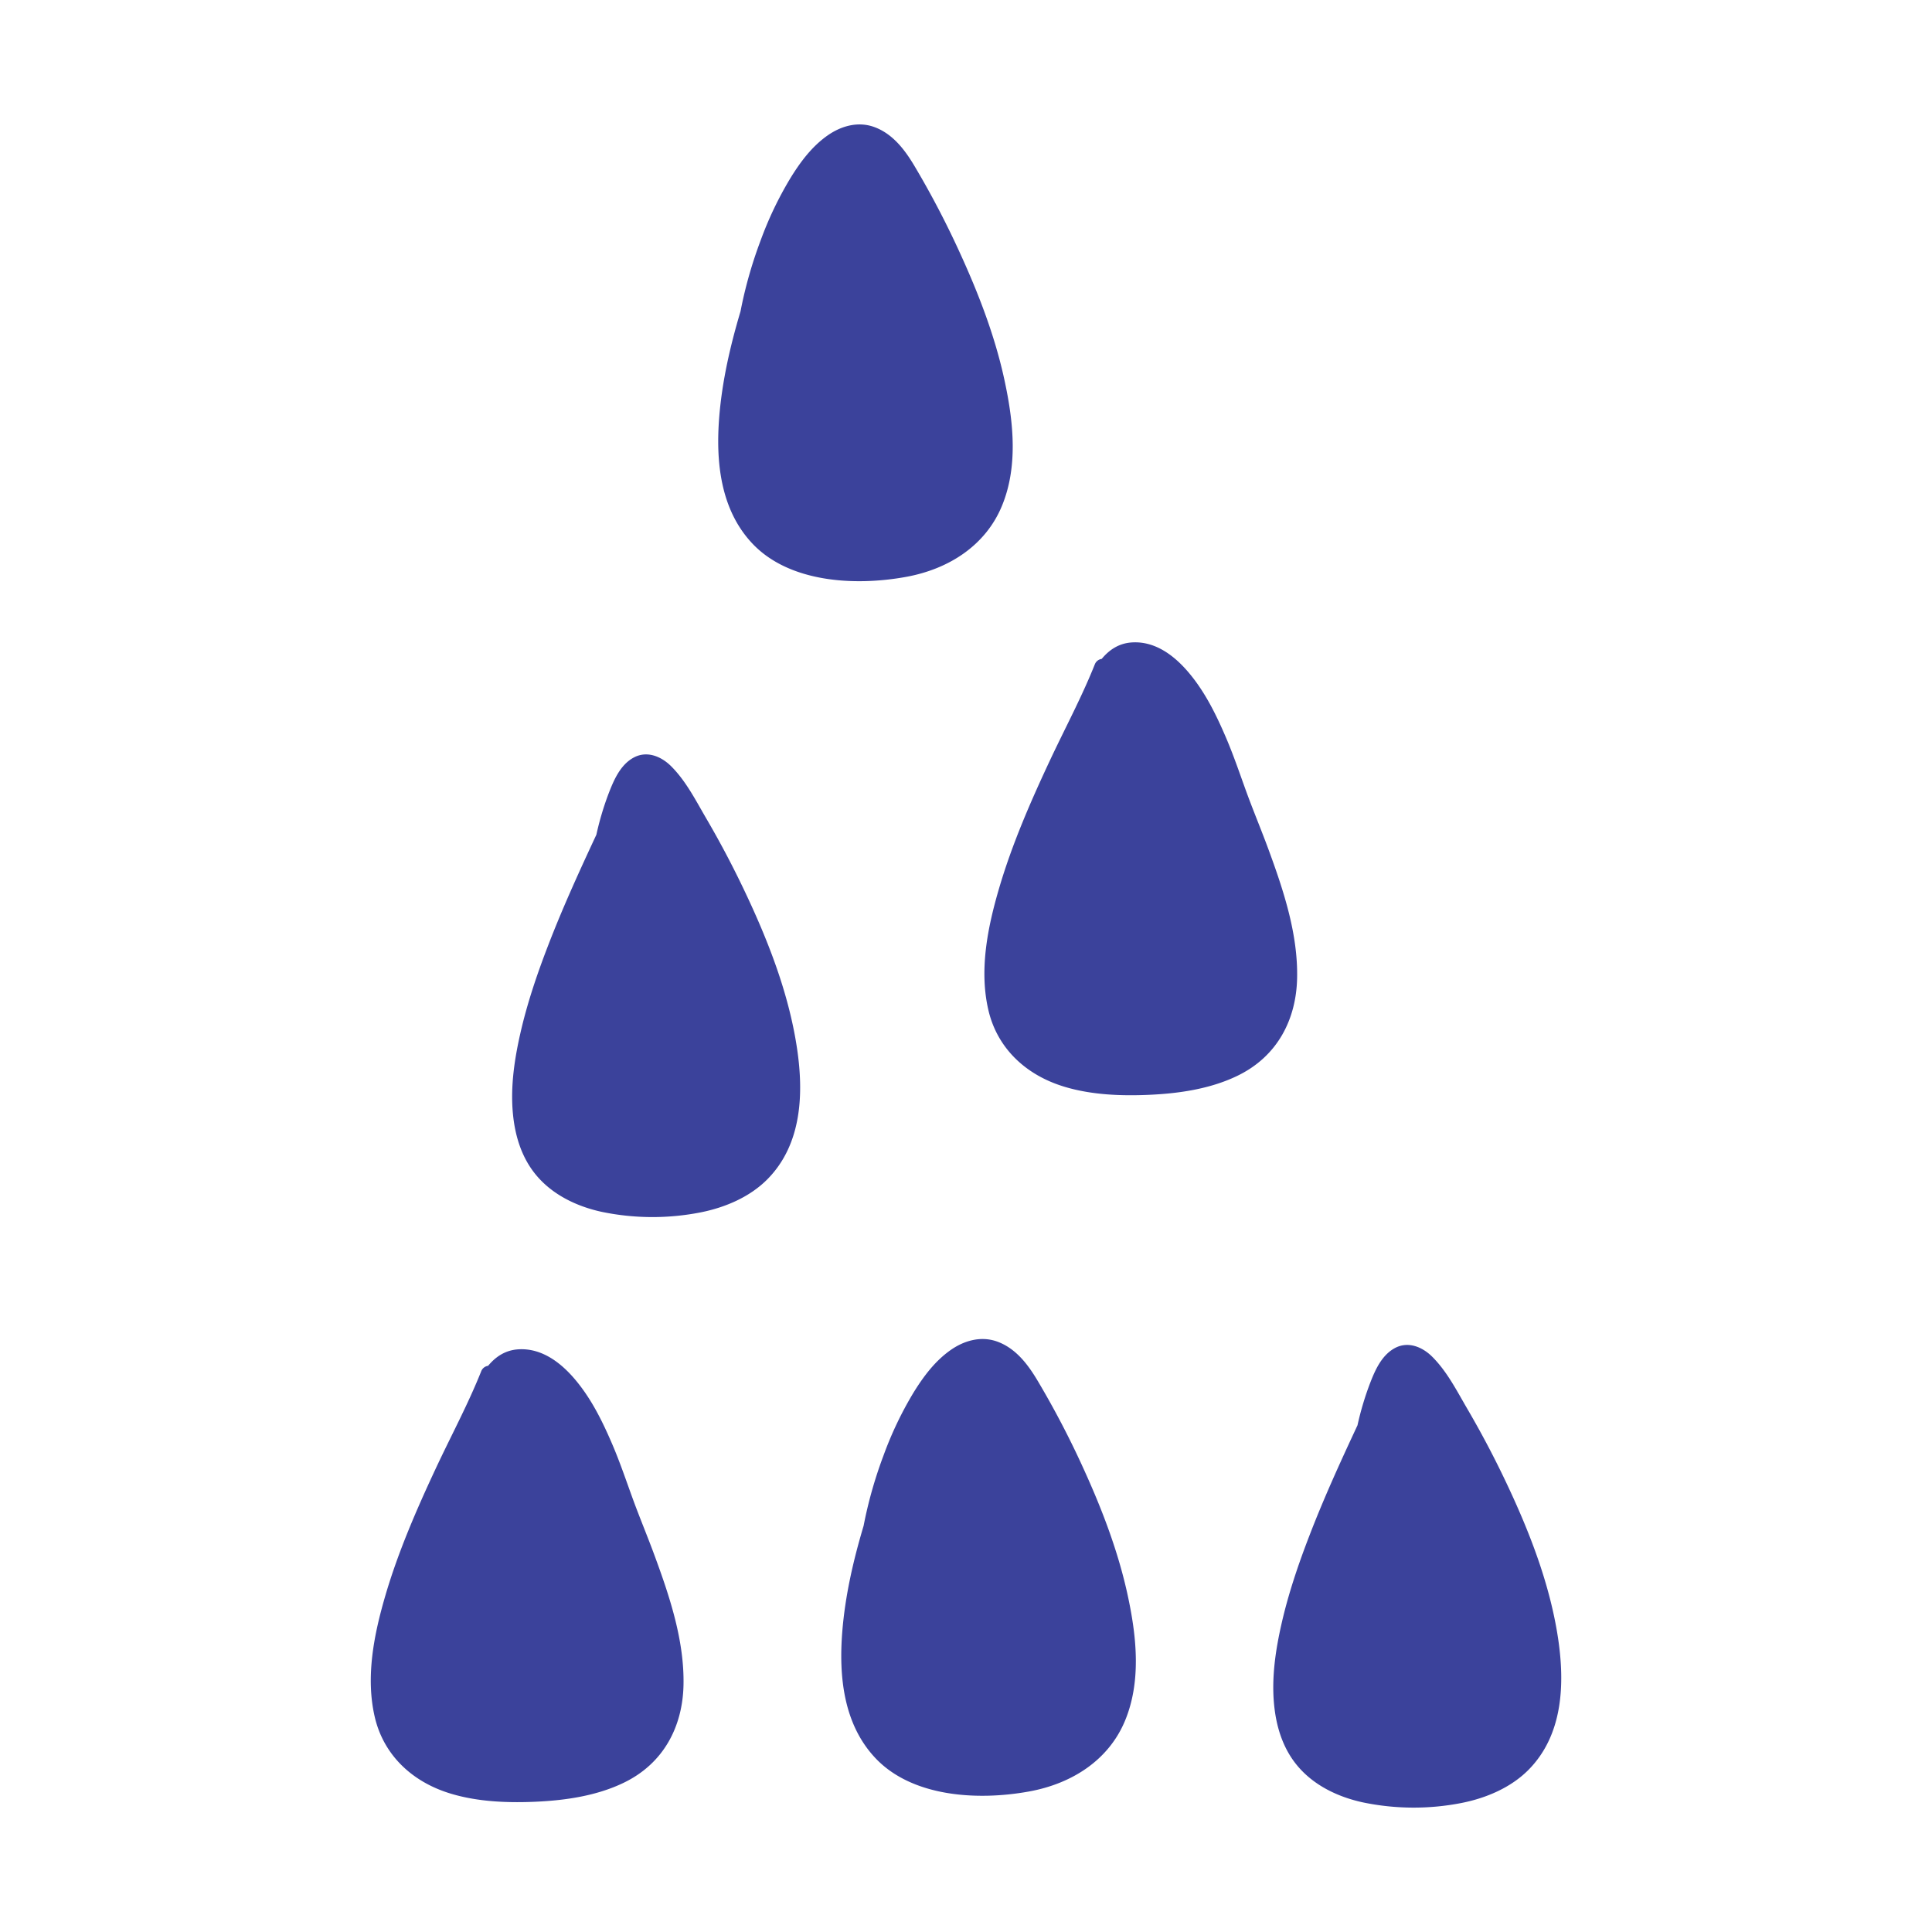 <?xml version="1.0" encoding="UTF-8"?>
<svg xmlns="http://www.w3.org/2000/svg" id="Capa_7" data-name="Capa 7" viewBox="0 0 1080 1080">
  <defs>
    <style>.cls-1{fill:#3b429b;}</style>
  </defs>
  <path class="cls-1" d="M353.74,837.87c-3.71-10.18-7.15-20.41-11.43-30.41-5.43-12.66-11.66-25.48-20.88-36.37-7.49-8.86-18.23-17.63-31.64-16.81-7.44.46-12.82,4.25-16.94,9.22a4.81,4.81,0,0,0-3.83,3c-7.34,18.41-16.79,35.95-25.27,54.06-10.88,23.25-21.14,46.87-28.3,71.27-6.41,21.87-11.19,45.67-5.92,68.13,4.84,20.59,20.26,36.08,42.72,42.78,15.09,4.5,31.54,5.14,47.31,4.43,16.7-.76,33.85-3.32,48.73-10.42,23.16-11,33.3-32.16,33.79-54.72.53-24.68-7.61-49.26-16.18-72.48C362,858.92,357.61,848.47,353.74,837.87Z"></path>
  <path class="cls-1" d="M696.75,442.7c-3.7-10.17-7.14-20.4-11.43-30.41-5.43-12.66-11.66-25.48-20.88-36.37-7.49-8.85-18.23-17.63-31.64-16.8-7.44.45-12.82,4.24-16.94,9.21a4.83,4.83,0,0,0-3.83,3c-7.34,18.41-16.78,35.95-25.26,54.06-10.89,23.25-21.15,46.87-28.3,71.27-6.41,21.87-11.2,45.67-5.92,68.14,4.83,20.59,20.25,36.07,42.71,42.77,15.09,4.51,31.54,5.14,47.31,4.43,16.71-.75,33.85-3.32,48.73-10.42,23.16-11,33.3-32.15,33.79-54.71.54-24.68-7.6-49.26-16.17-72.49C705,463.75,700.62,453.3,696.75,442.7Z"></path>
  <path class="cls-1" d="M606.4,822.55a504.52,504.52,0,0,0-26.53-51c-5.24-8.74-12.16-18.13-23-21.8-9-3-18.17-.16-25.38,4.88-8.94,6.24-15.46,15.14-20.87,23.91a200.58,200.58,0,0,0-16.67,34.93,243.07,243.07,0,0,0-10.72,37.08l-.48,2.43c-5.79,19.38-10.31,39.12-11.91,59.14-1.92,24.13.32,51.44,18.59,70.74,20.4,21.55,56.67,23.88,85.76,18.6,24.83-4.5,44.75-18.12,53.64-39.42,9-21.54,6.64-46,2-68.18C625.76,869.37,616.84,845.57,606.4,822.55Z"></path>
  <path class="cls-1" d="M537.61,143.59a506.65,506.65,0,0,0-26.53-51c-5.24-8.74-12.15-18.13-23-21.8-9-3-18.16-.16-25.38,4.88-8.94,6.24-15.46,15.14-20.86,23.92a199.82,199.82,0,0,0-16.68,34.92,244.21,244.21,0,0,0-10.72,37.08l-.48,2.43c-5.78,19.38-10.31,39.13-11.91,59.14-1.92,24.13.32,51.44,18.59,70.74,20.4,21.56,56.67,23.88,85.76,18.6C531.19,318,551.12,304.34,560,283c9-21.54,6.63-46,2-68.17C557,190.41,548.05,166.62,537.61,143.59Z"></path>
  <path class="cls-1" d="M871,916c-4.65-31-16.44-61-30.16-89.63q-9.51-19.85-20.7-39c-5.72-9.79-11.25-20.77-19.62-29.05-5.37-5.31-13.38-8.81-20.92-4.66s-11.17,12.91-13.87,19.93a166.88,166.88,0,0,0-6.88,23.15c-9.57,20.49-18.95,41-27,62-6.2,16.08-11.72,32.42-15.5,49.1-3.29,14.51-5.52,29.54-4.19,44.36,1.11,12.38,4.7,24.91,13.2,35,8.94,10.63,22.1,17.22,36.48,20.34a139.09,139.09,0,0,0,55.18.33c14.05-2.78,27.6-8.69,37.26-18.36C874,969.74,874.69,940.87,871,916Z"></path>
  <path class="cls-1" d="M445.52,585.9c-4.65-31-16.44-61-30.16-89.64q-9.5-19.85-20.7-39c-5.72-9.79-11.24-20.77-19.61-29.05-5.38-5.31-13.39-8.81-20.93-4.66S343,436.45,340.26,443.47a165.56,165.56,0,0,0-6.89,23.15c-9.56,20.49-18.95,41.05-27,62-6.2,16.08-11.73,32.42-15.51,49.1-3.29,14.51-5.51,29.54-4.18,44.36,1.11,12.38,4.7,24.91,13.19,35,8.94,10.63,22.11,17.22,36.48,20.35a139.28,139.28,0,0,0,55.18.32c14.06-2.78,27.6-8.69,37.27-18.36C448.54,639.63,449.25,610.76,445.52,585.9Z"></path>
</svg>
